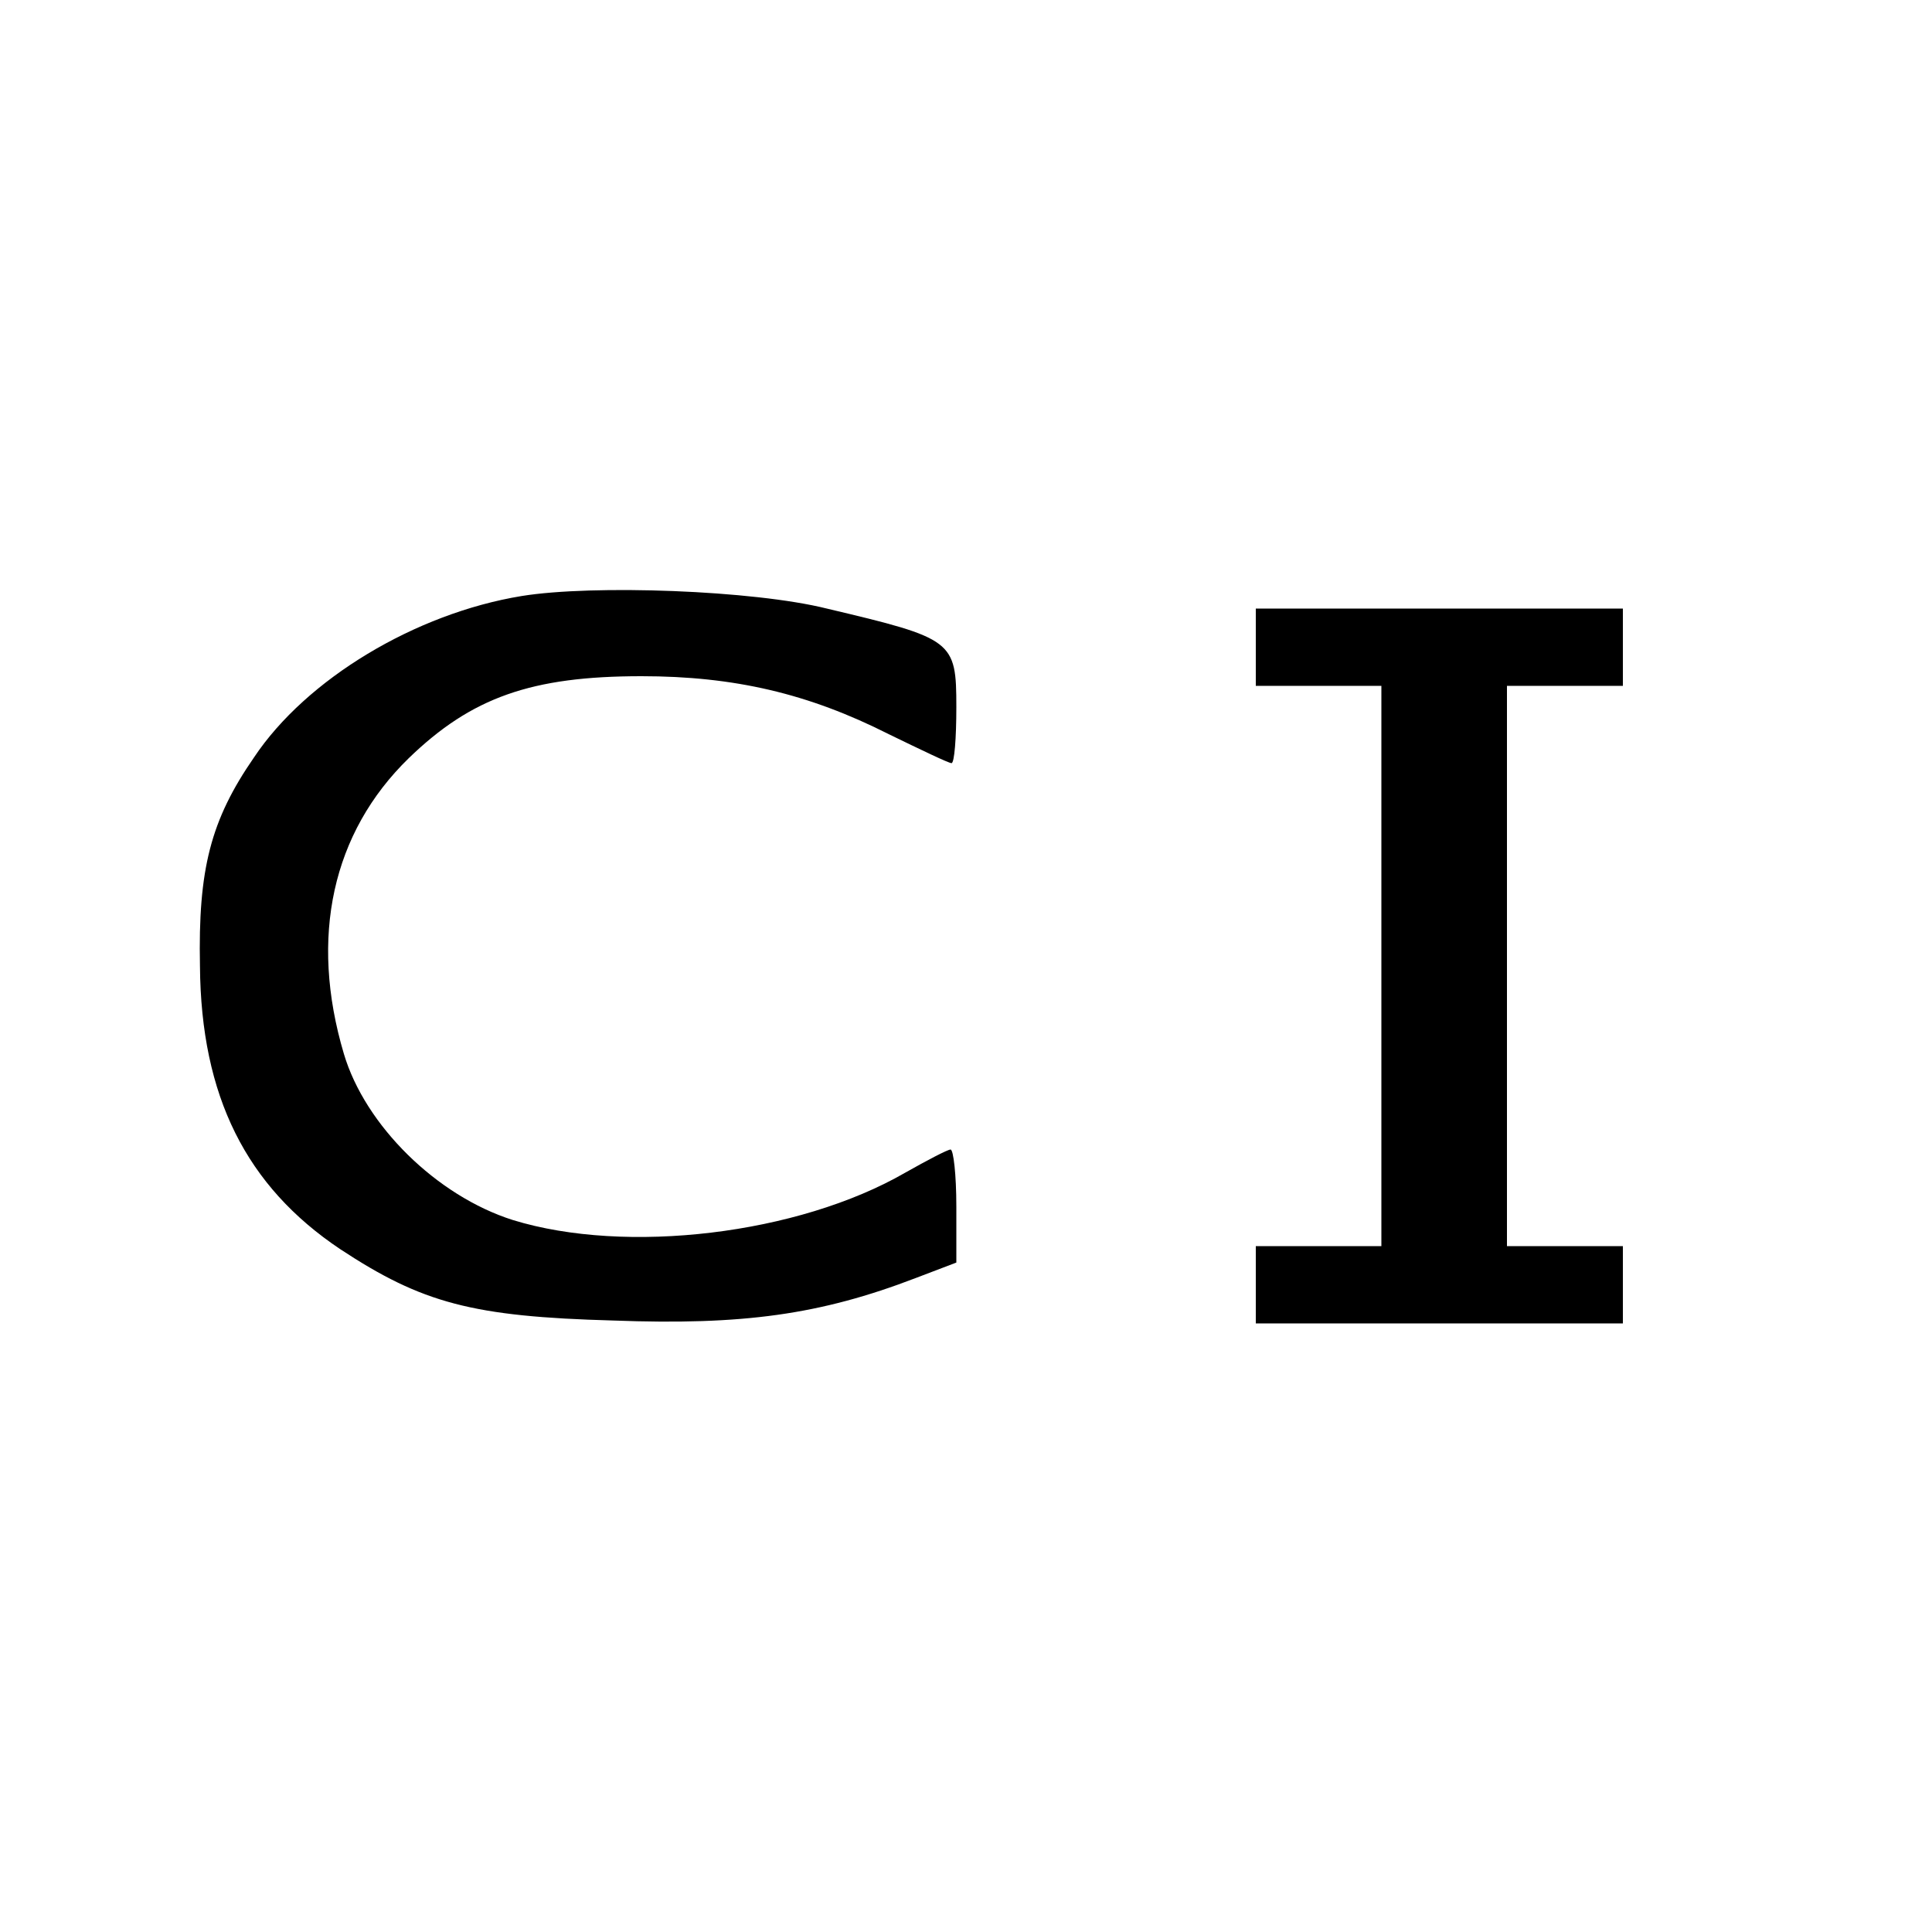 <?xml version="1.0" standalone="no"?>
<!DOCTYPE svg PUBLIC "-//W3C//DTD SVG 20010904//EN"
 "http://www.w3.org/TR/2001/REC-SVG-20010904/DTD/svg10.dtd">
<svg version="1.0" xmlns="http://www.w3.org/2000/svg"
 width="200pt" height="200pt" viewBox="0 0 200 200"
 preserveAspectRatio="xMidYMid meet">
<g transform="translate(0,200) scale(0.1,-0.1)"
fill="#000000" stroke="none">
<path d="M540 1383 c-110 -18 -223 -86 -277 -167 -45 -65 -58 -116 -56 -216 1
-135 48 -228 145 -293 85 -56 137 -70 283 -74 134 -5 214 6 313 44 l42 16 0
58 c0 33 -3 59 -6 59 -3 0 -24 -11 -47 -24 -111 -64 -289 -85 -406 -49 -79 25
-153 98 -175 172 -36 121 -12 229 67 306 65 63 127 85 241 85 96 0 173 -18
256 -60 33 -16 62 -30 65 -30 3 0 5 26 5 58 0 69 -3 71 -134 102 -76 19 -242
25 -316 13z"/>
<path d="M1300 1330 l0 -40 65 0 65 0 0 -290 0 -290 -65 0 -65 0 0 -40 0 -40
190 0 190 0 0 40 0 40 -60 0 -60 0 0 290 0 290 60 0 60 0 0 40 0 40 -190 0
-190 0 0 -40z"/>
</g>
</svg>
